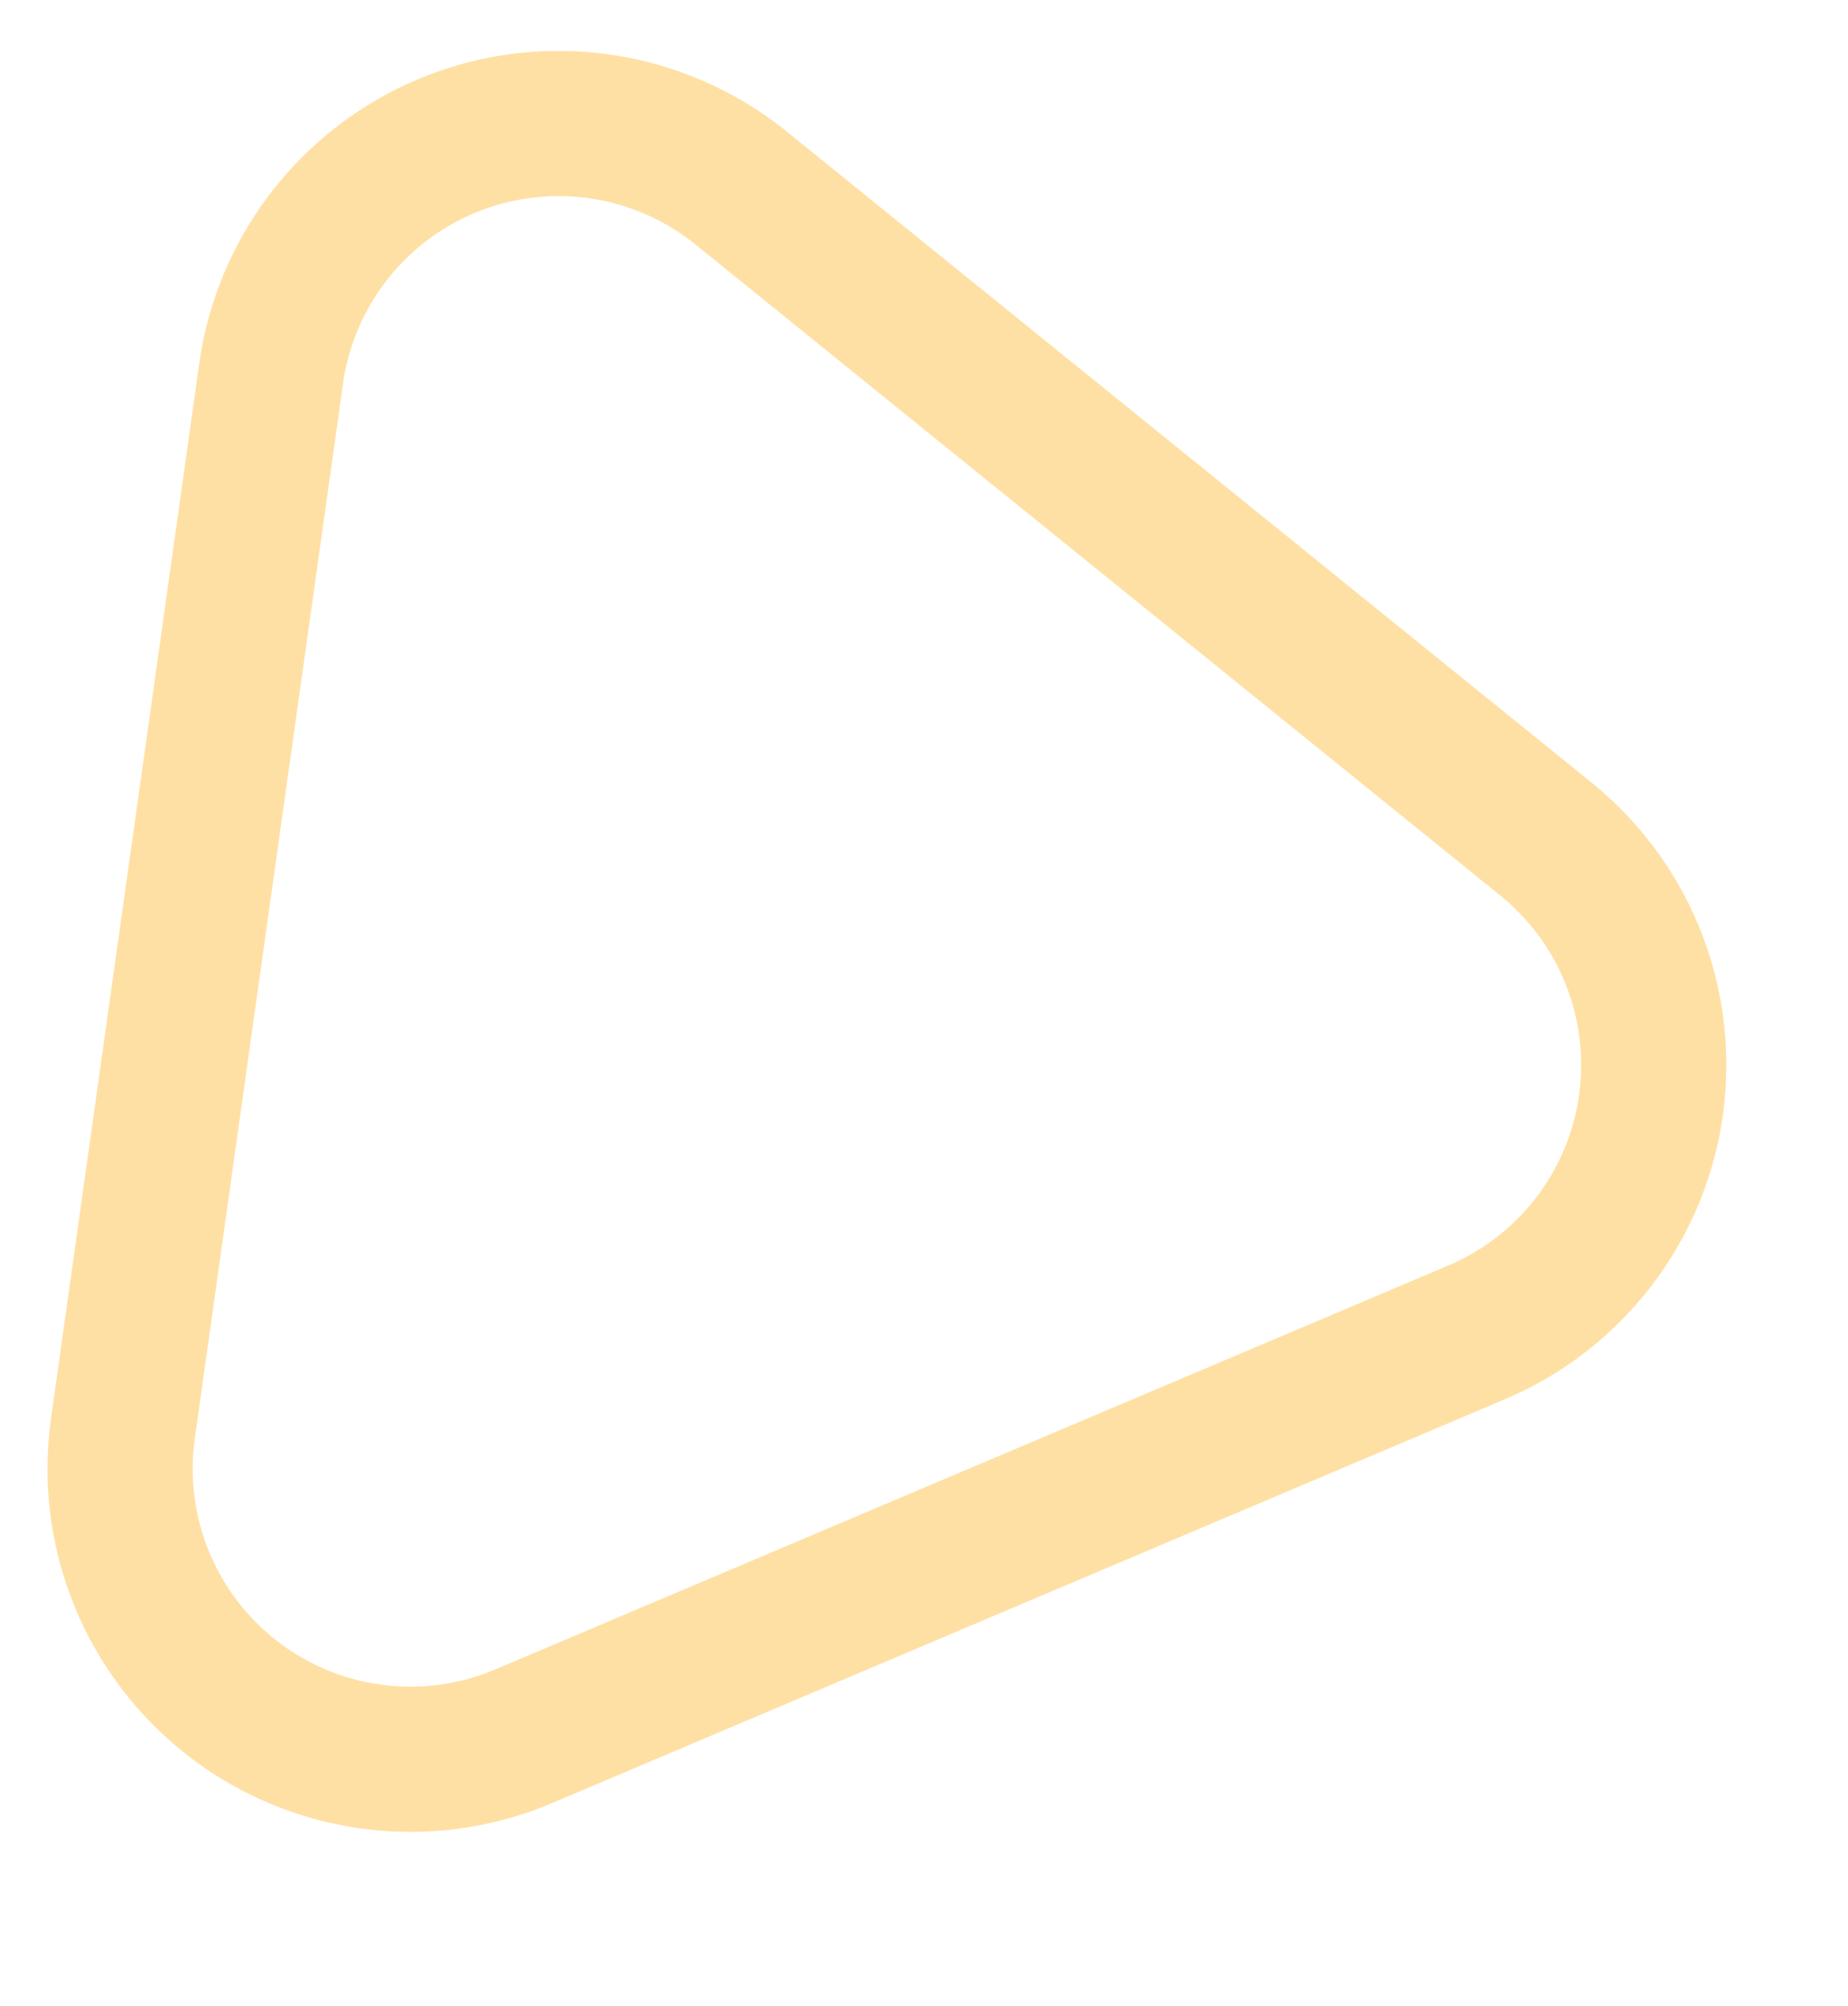 <svg xmlns="http://www.w3.org/2000/svg" width="31.822" height="34.537" viewBox="0 0 31.822 34.537"><path id="Polygon_3" data-name="Polygon 3" d="M13.713,7.146a5,5,0,0,1,8.575,0l9.169,15.282A5,5,0,0,1,27.169,30H8.831a5,5,0,0,1-4.287-7.572Z" transform="translate(35.606 1.86) rotate(98)" fill="none" stroke="#ffd88d" stroke-linecap="round" stroke-linejoin="round" stroke-width="2.5" opacity="0.79"></path></svg>